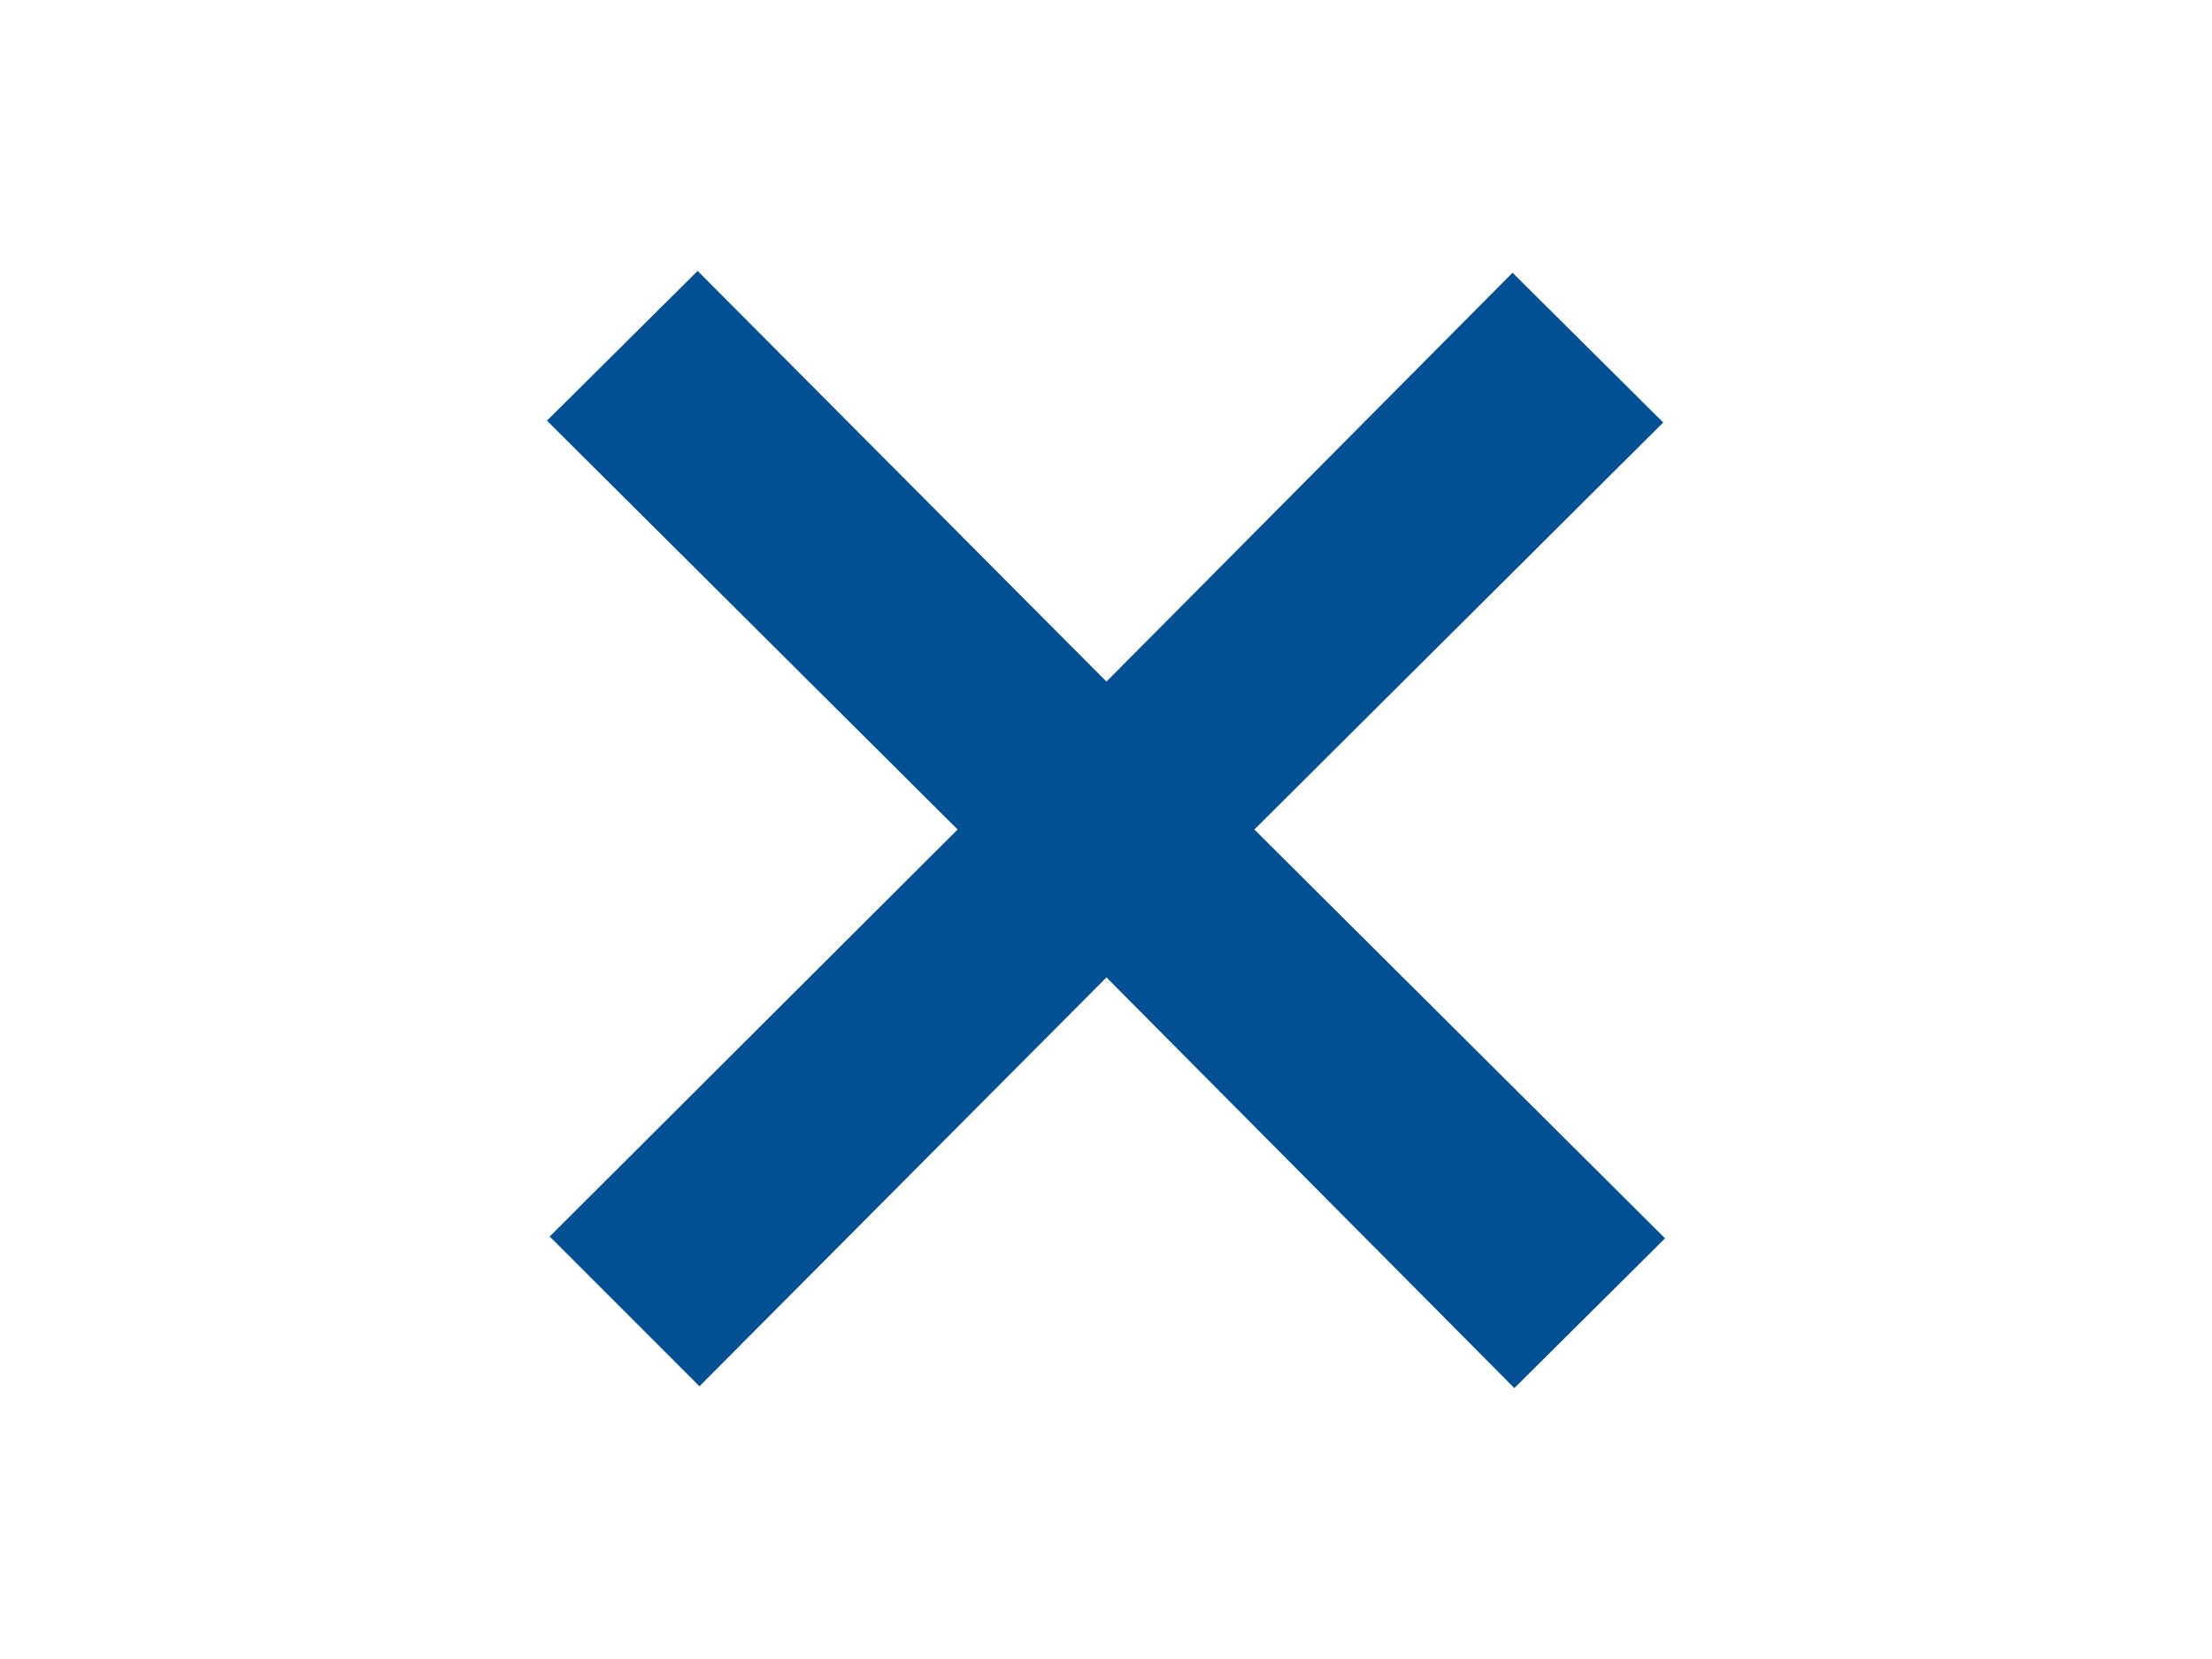 <?xml version="1.0" encoding="utf-8"?>
<!-- Generator: Adobe Illustrator 15.0.0, SVG Export Plug-In . SVG Version: 6.00 Build 0)  -->
<!DOCTYPE svg PUBLIC "-//W3C//DTD SVG 1.1//EN" "http://www.w3.org/Graphics/SVG/1.1/DTD/svg11.dtd">
<svg version="1.1" id="レイヤー_1" xmlns="http://www.w3.org/2000/svg" xmlns:xlink="http://www.w3.org/1999/xlink" x="0px"
	 y="0px" width="400px" height="300px" viewBox="0 0 400 300" style="enable-background:new 0 0 400 300;" xml:space="preserve">
<style type="text/css">
<![CDATA[
	.st0{fill:#034F93;}
]]>
</style>
<g>
	<path class="st0" d="M301.094,223.932l-27.246,27.08l-73.765-74.264l-73.598,73.932l-27.08-27.082L173.169,150L98.907,76.069
		l27.246-27.08l73.93,74.263l73.433-73.931l27.246,27.08L226.83,150L301.094,223.932z"/>
</g>
</svg>

